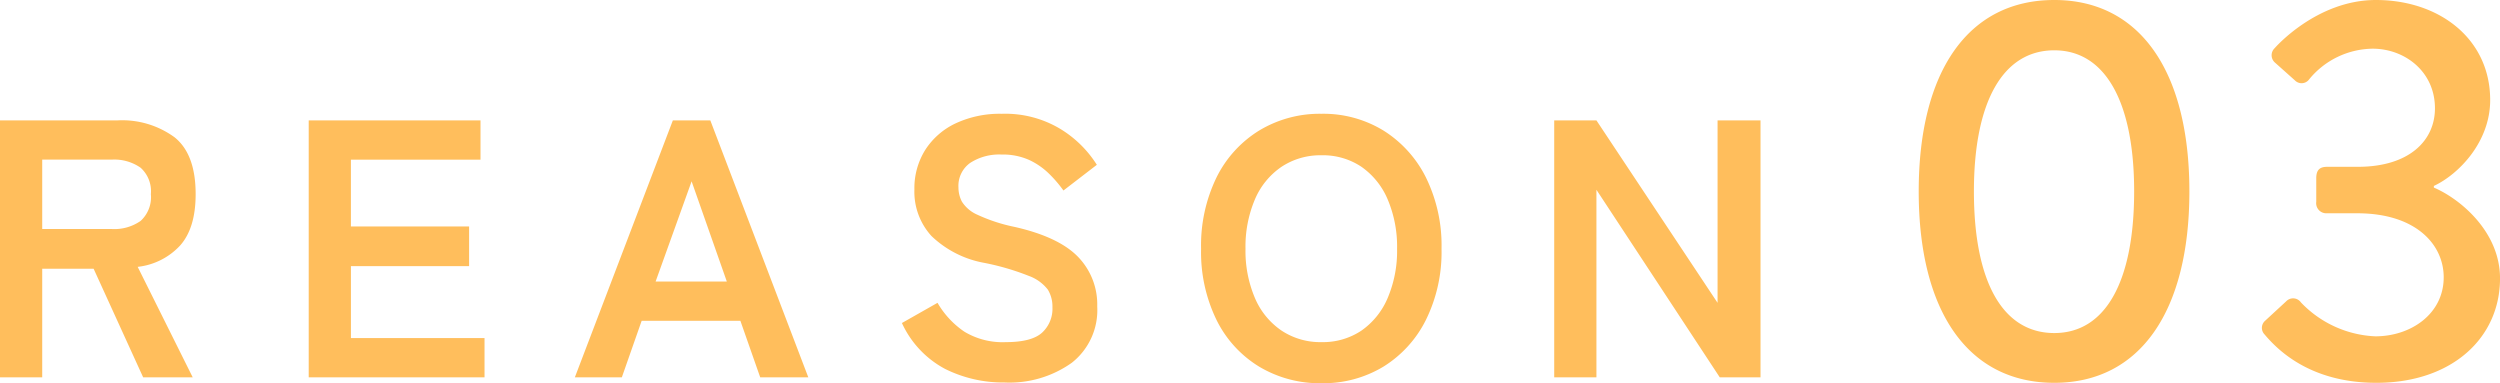 <svg xmlns="http://www.w3.org/2000/svg" width="333.715" height="51.154" viewBox="0 0 333.715 51.154">
  <g id="reason_ttl03" transform="translate(-216.522 -5302.63)">
    <path id="パス_1750" data-name="パス 1750" d="M-117.478,0V-34.3h15.68a11.859,11.859,0,0,1,7.619,2.254q2.818,2.254,2.817,7.595,0,4.508-2.058,6.836A9.068,9.068,0,0,1-99.1-14.749L-91.753,0h-6.615l-6.615-14.5h-6.86V0Zm5.635-19.8h9.261a6.133,6.133,0,0,0,3.871-1.078,4.28,4.28,0,0,0,1.372-3.577,4.218,4.218,0,0,0-1.372-3.528,6.133,6.133,0,0,0-3.871-1.078h-9.261ZM-76.269,0V-34.3h22.932v5.243h-17.3v8.918h15.778v5.292H-70.634v9.6H-52.8V0Zm35.525,0,13.083-34.3h5L-9.58,0H-16l-2.646-7.546H-31.826L-34.472,0Zm10.78-12.789h9.506l-4.7-13.377ZM16.586.686A17.347,17.347,0,0,1,8.673-1.127,13.1,13.1,0,0,1,2.915-7.252L7.668-9.947A11.789,11.789,0,0,0,11.245-6.1a9.865,9.865,0,0,0,5.537,1.4q3.43,0,4.826-1.249a4.338,4.338,0,0,0,1.4-3.406,4.349,4.349,0,0,0-.613-2.352,5.622,5.622,0,0,0-2.548-1.837,33.492,33.492,0,0,0-5.954-1.74A13.676,13.676,0,0,1,6.86-18.865a8.779,8.779,0,0,1-2.278-6.223,9.621,9.621,0,0,1,1.445-5.267,9.716,9.716,0,0,1,4.067-3.552,13.922,13.922,0,0,1,6.15-1.274,14.282,14.282,0,0,1,7.84,2.033,14.914,14.914,0,0,1,4.851,4.778l-4.459,3.43a16.7,16.7,0,0,0-1.96-2.278,9.505,9.505,0,0,0-2.646-1.813,8.625,8.625,0,0,0-3.675-.711,7.127,7.127,0,0,0-4.141,1.1,3.756,3.756,0,0,0-1.592,3.308,4.079,4.079,0,0,0,.465,1.886,4.63,4.63,0,0,0,2.058,1.74,22.306,22.306,0,0,0,4.925,1.617q5.88,1.323,8.477,3.969a9.126,9.126,0,0,1,2.6,6.664,8.925,8.925,0,0,1-3.406,7.521A14.347,14.347,0,0,1,16.586.686Zm42.336.1a15.746,15.746,0,0,1-8.305-2.205,15.125,15.125,0,0,1-5.709-6.247A20.642,20.642,0,0,1,42.85-17.15a20.757,20.757,0,0,1,2.058-9.531,15.293,15.293,0,0,1,5.709-6.272,15.613,15.613,0,0,1,8.305-2.229,15.362,15.362,0,0,1,8.257,2.229,15.577,15.577,0,0,1,5.684,6.272,20.553,20.553,0,0,1,2.083,9.531,20.439,20.439,0,0,1-2.083,9.481,15.4,15.4,0,0,1-5.684,6.247A15.491,15.491,0,0,1,58.922.784Zm0-5.488a9.221,9.221,0,0,0,5.341-1.543,10.084,10.084,0,0,0,3.5-4.361,16.007,16.007,0,0,0,1.249-6.542,16.138,16.138,0,0,0-1.249-6.59,10.084,10.084,0,0,0-3.5-4.361,9.221,9.221,0,0,0-5.341-1.544A9.367,9.367,0,0,0,53.581-28.1a9.951,9.951,0,0,0-3.552,4.361,16.138,16.138,0,0,0-1.25,6.59,16.007,16.007,0,0,0,1.25,6.542,9.951,9.951,0,0,0,3.552,4.361A9.367,9.367,0,0,0,58.922-4.7ZM89.988,0V-34.3h5.635l16.17,24.353V-34.3h5.733V0h-5.439L95.623-25.039V0Z" transform="translate(334 5353)" fill="#ffbe5c"/>
    <path id="パス_1749" data-name="パス 1749" d="M-20.257.73C-8.8.73-2.226-8.833-2.226-24.82S-8.8-50.37-20.257-50.37c-11.534,0-18.1,9.563-18.1,25.55S-31.792.73-20.257.73Zm0-6.643c-6.862,0-10.731-6.789-10.731-18.907,0-11.972,3.869-18.834,10.731-18.834,6.789,0,10.658,6.862,10.658,18.834C-9.6-12.7-13.469-5.913-20.257-5.913Zm28.032.146C9.381-3.869,13.688.73,22.74.73c10.074,0,16.5-5.986,16.5-13.943,0-6.278-5.4-10.658-8.833-12.118v-.219c3.285-1.533,7.519-5.84,7.519-11.461,0-8.176-6.789-13.359-15.257-13.359-7.957,0-13.505,6.424-13.505,6.424a1.3,1.3,0,0,0,0,1.9l2.7,2.409a1.242,1.242,0,0,0,1.9-.146,11.128,11.128,0,0,1,8.468-4.088c4.307,0,8.322,3.066,8.322,7.957,0,4.307-3.431,7.811-10.293,7.811H16.17c-1.022,0-1.46.438-1.46,1.533v3.139A1.348,1.348,0,0,0,16.1-21.9h4.088c7.811,0,11.534,4.161,11.534,8.541,0,4.891-4.38,7.884-9.125,7.884A14.57,14.57,0,0,1,12.665-10a1.277,1.277,0,0,0-1.971-.146L7.847-7.519A1.256,1.256,0,0,0,7.774-5.767Z" transform="translate(511 5353)" fill="#ffbe5c"/>
  </g>
</svg>
